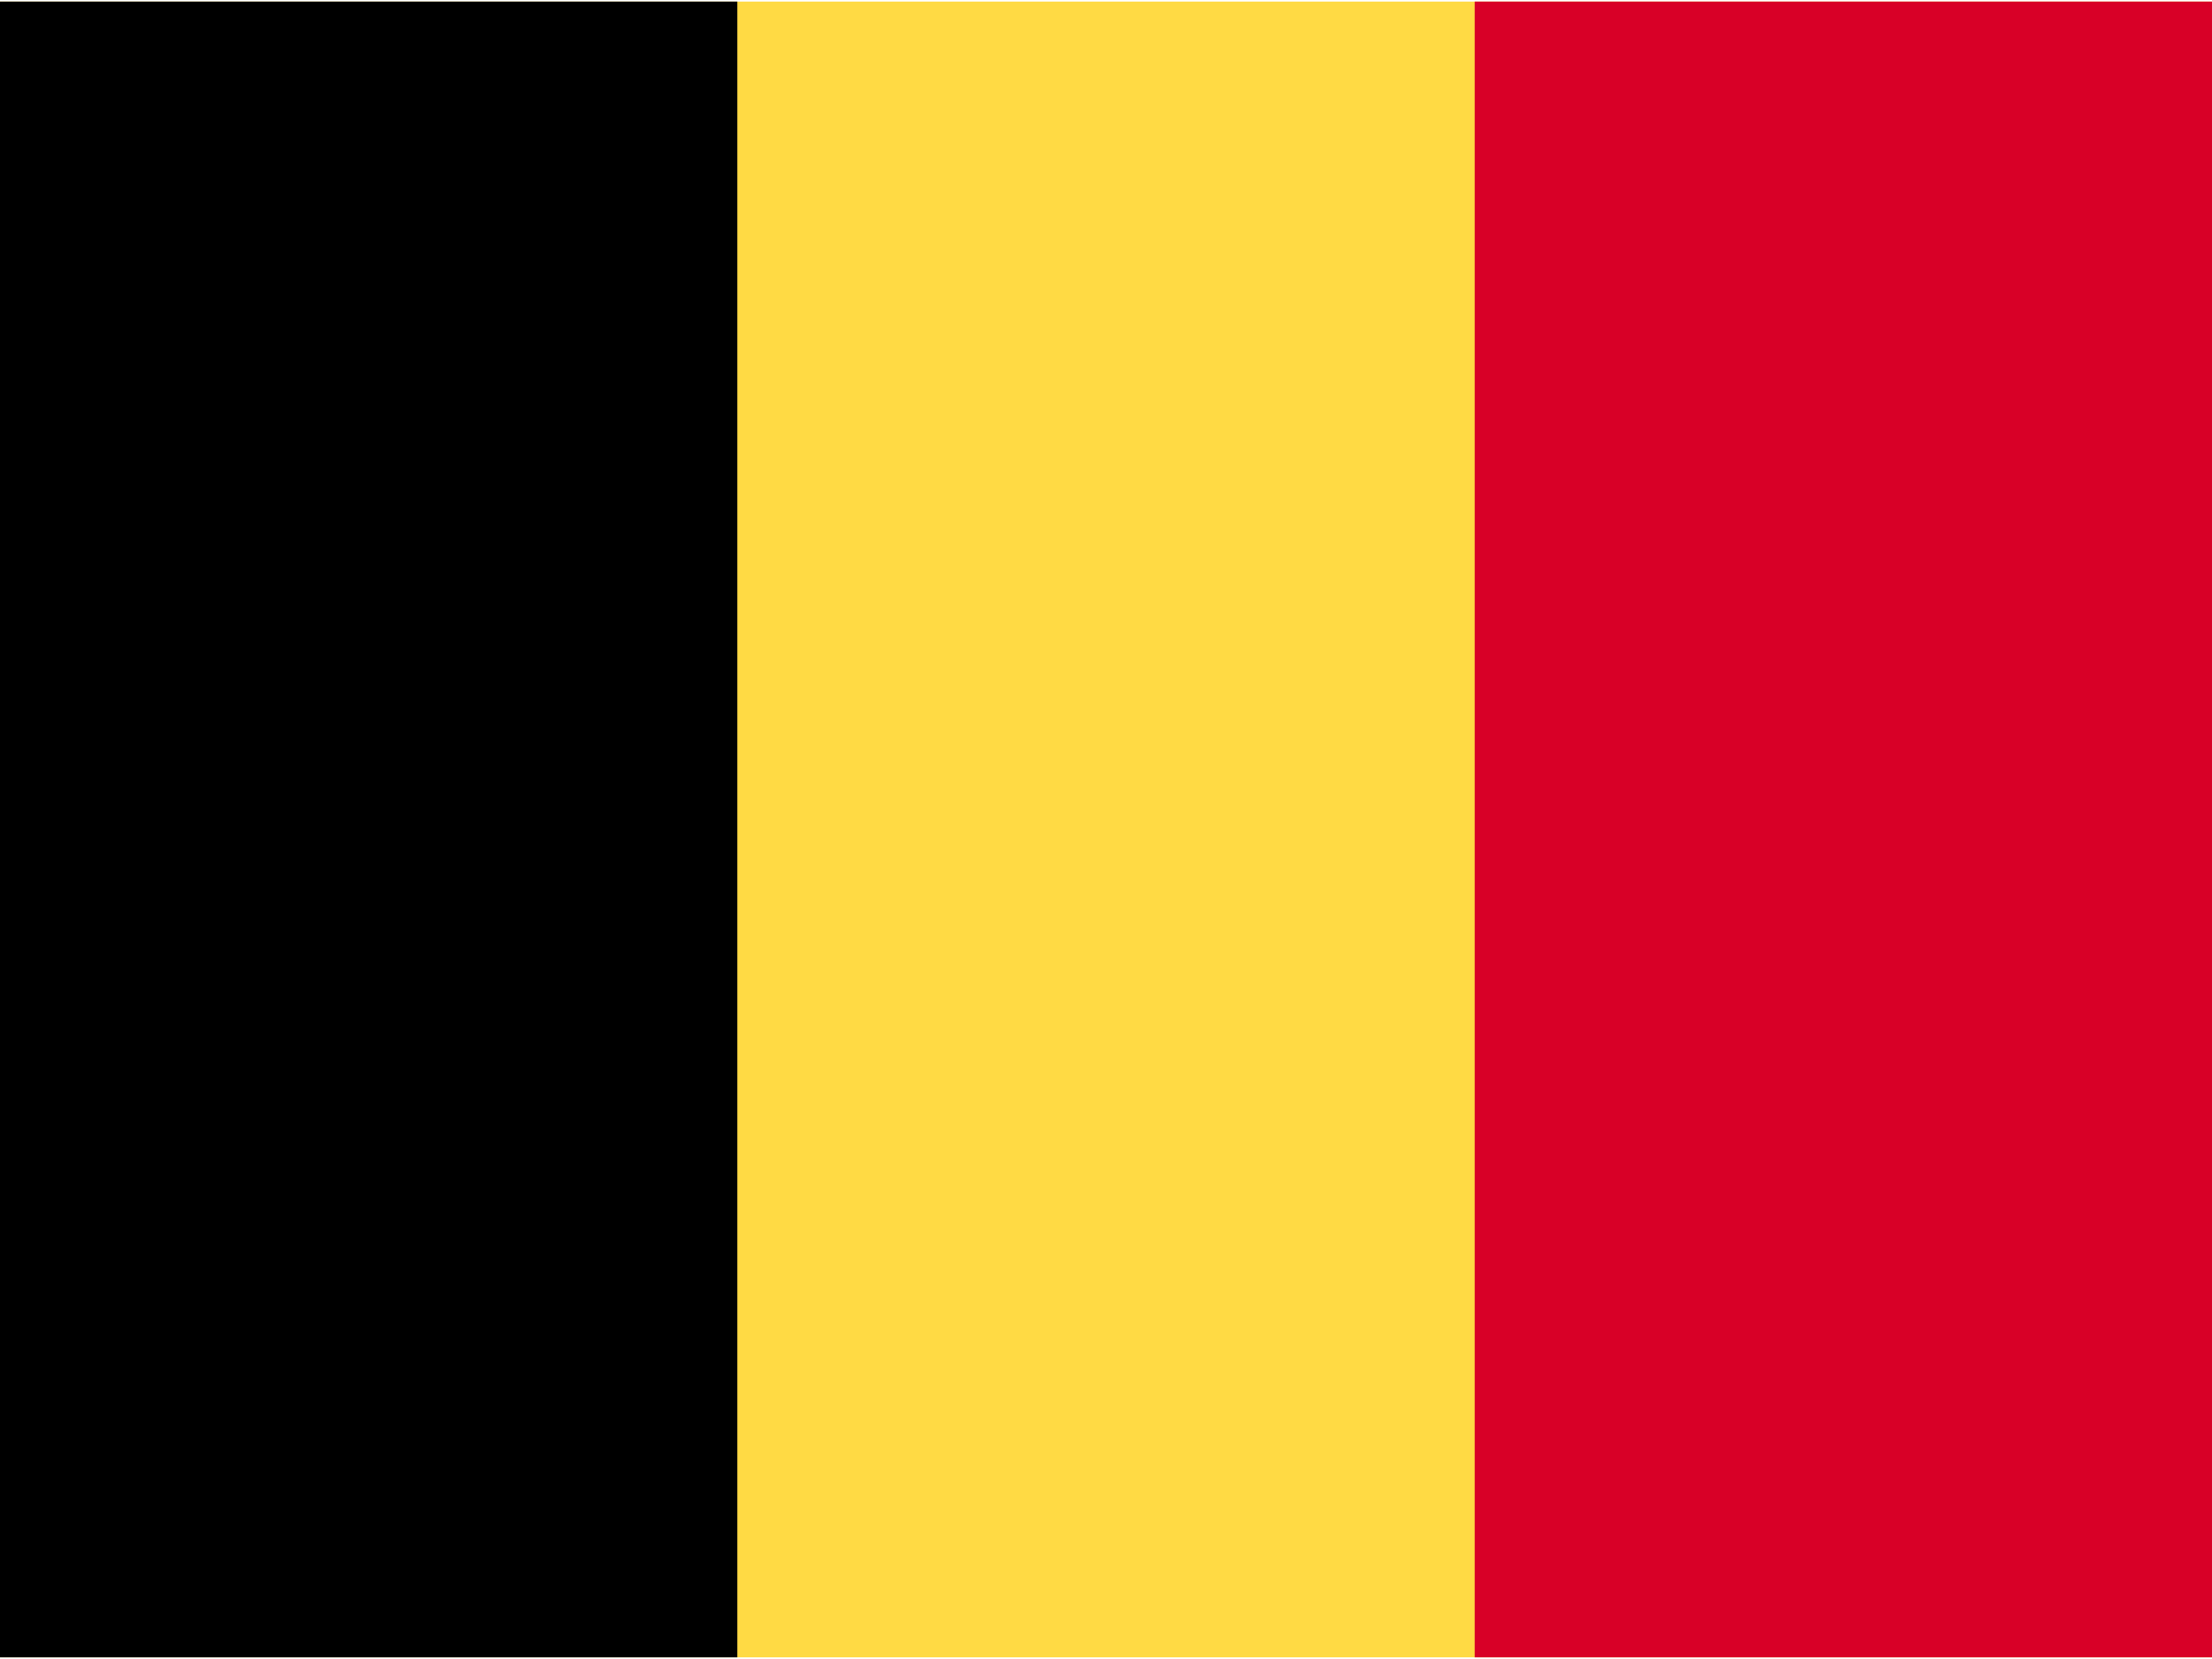 <svg xmlns="http://www.w3.org/2000/svg" width="32" height="24"><g fill="none"><path fill="#FFDA44" d="M0 .023h32v23.953H0z"/><path fill="#000" d="M0 .023h10.666v23.953H0z"/><path fill="#D80027" d="M21.334.023H32v23.953H21.334z"/></g></svg>